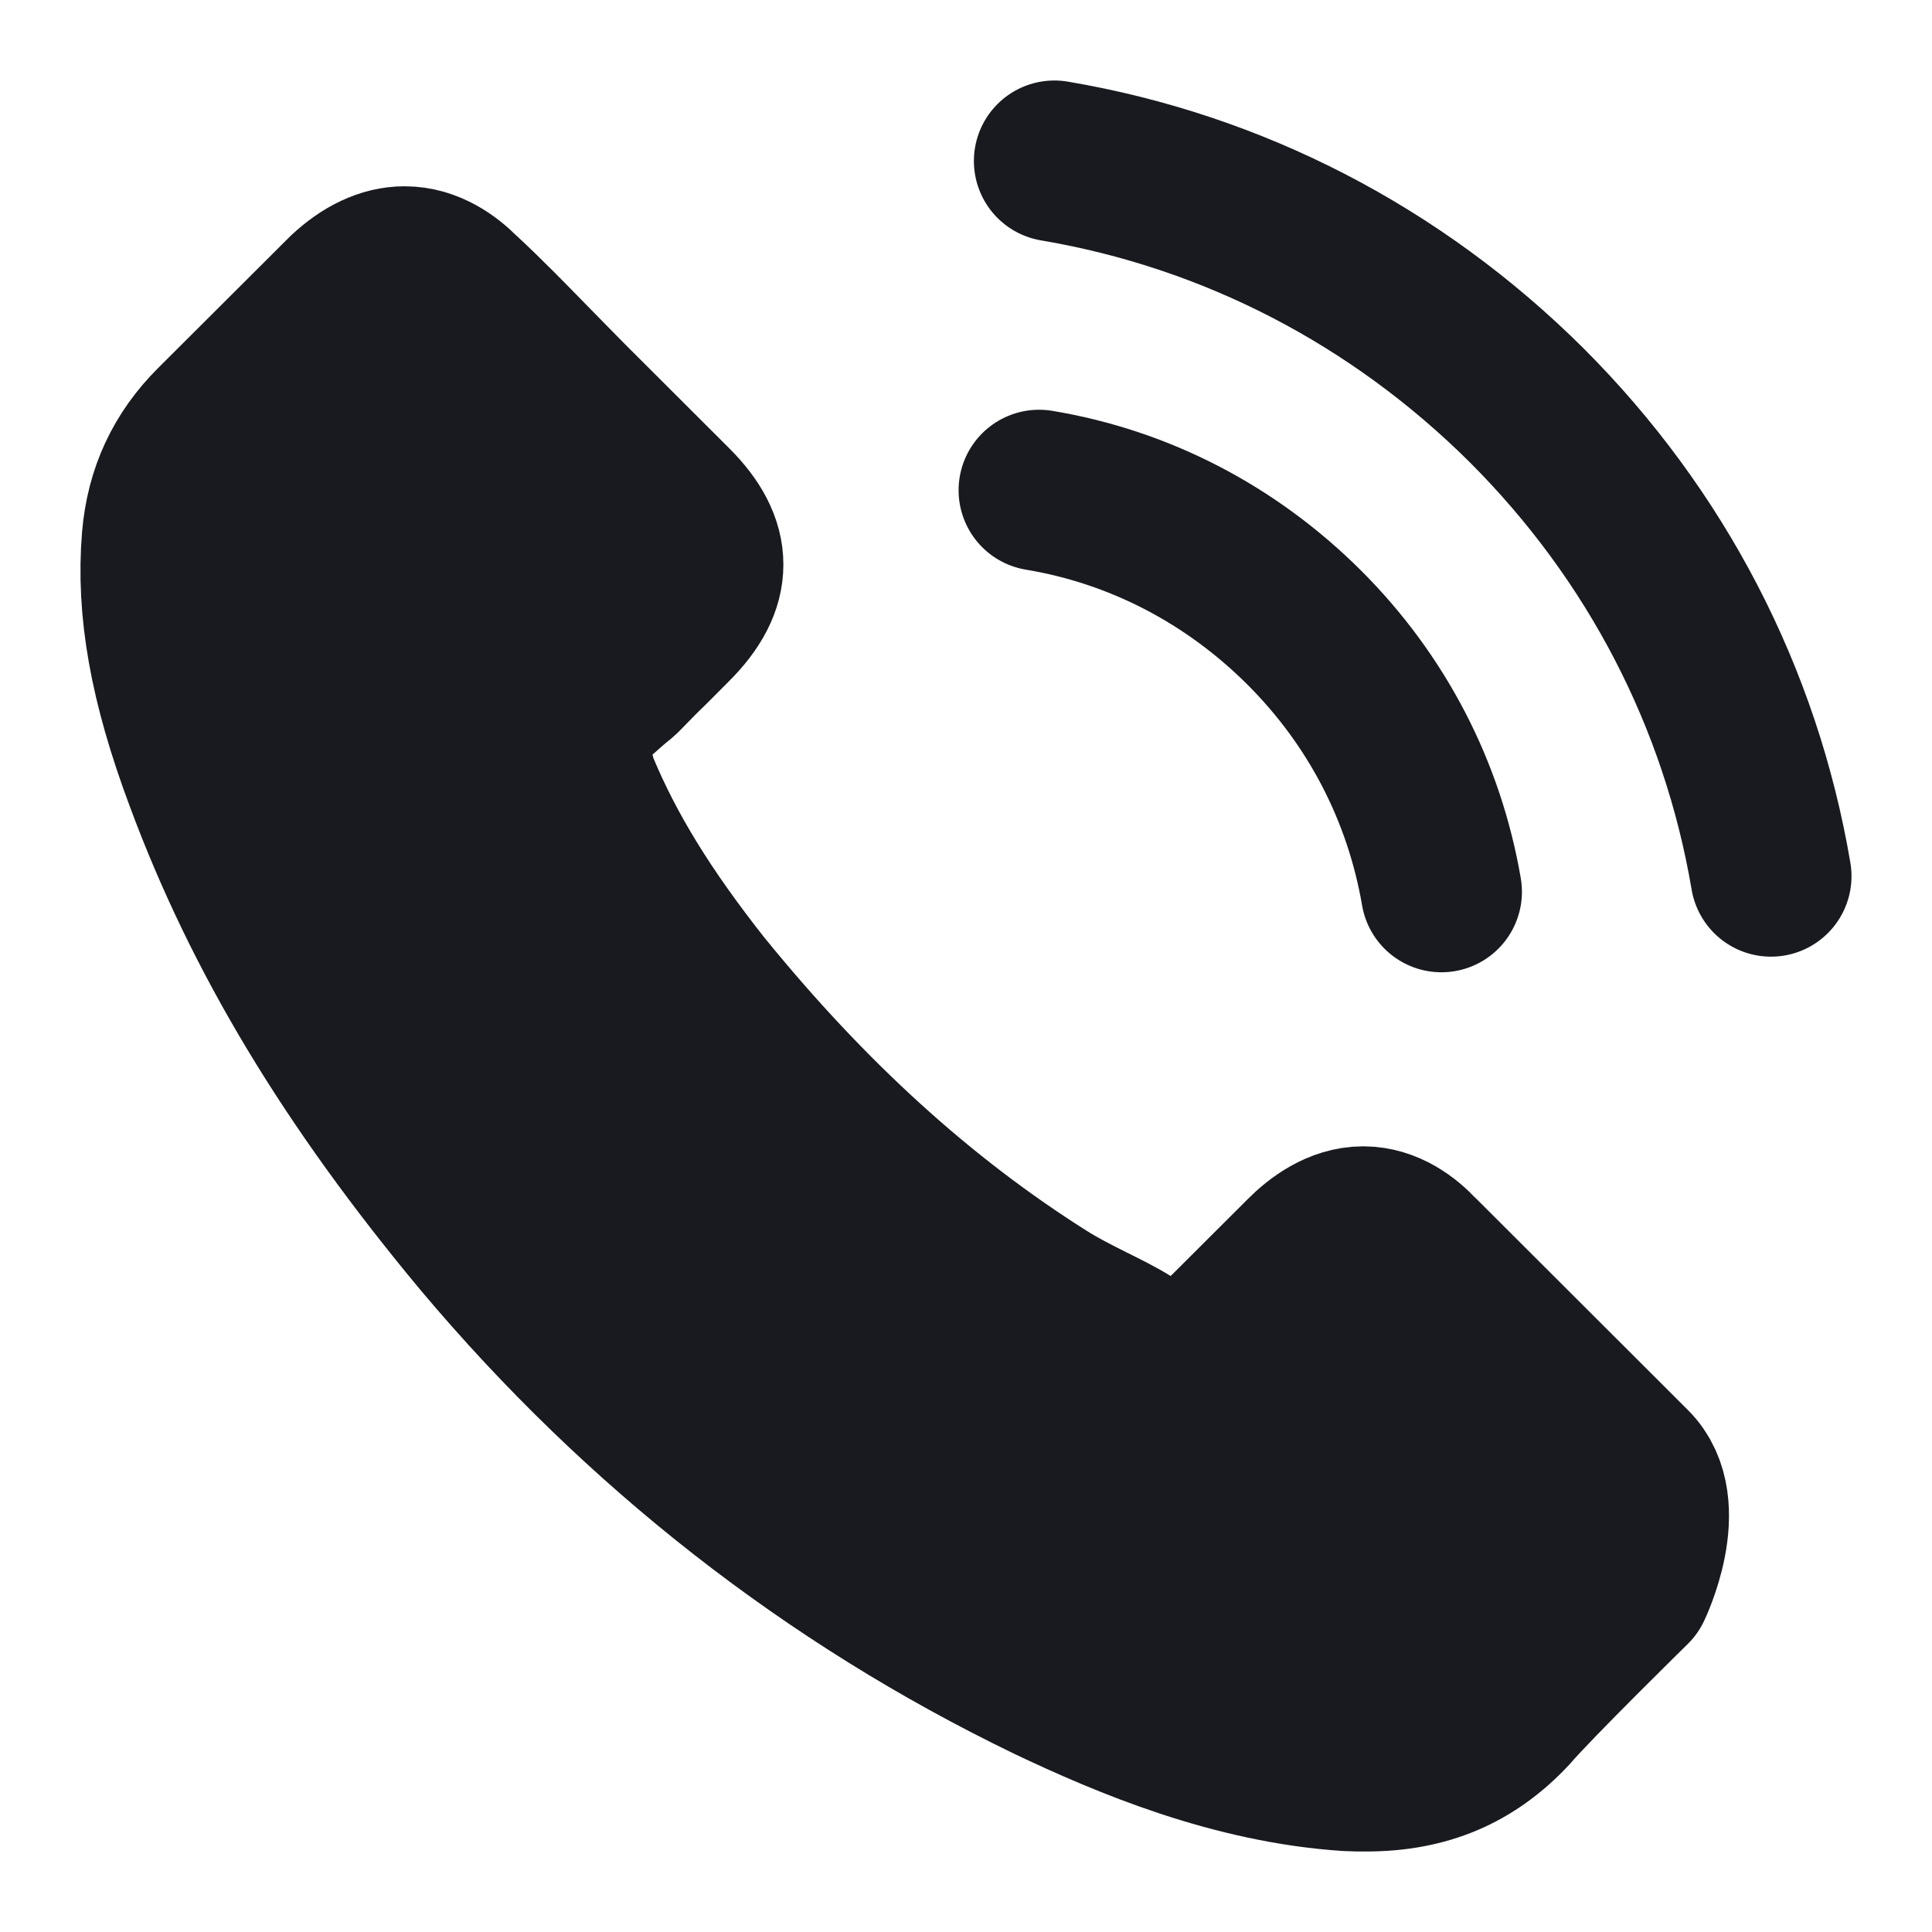<?xml version="1.0" encoding="UTF-8"?> <svg xmlns="http://www.w3.org/2000/svg" width="12" height="12" viewBox="0 0 12 12" fill="none"><path d="M10.132 9.855C10.132 9.855 9.528 10.448 9.38 10.621C9.139 10.879 8.856 11 8.484 11C8.448 11 8.41 11 8.374 10.998C7.665 10.952 7.007 10.676 6.513 10.441C5.163 9.788 3.978 8.862 2.993 7.689C2.179 6.711 1.635 5.806 1.275 4.835C1.053 4.242 0.972 3.78 1.008 3.345C1.032 3.066 1.139 2.835 1.337 2.638L2.151 1.826C2.268 1.716 2.392 1.657 2.513 1.657C2.663 1.657 2.785 1.747 2.861 1.824C2.864 1.826 2.866 1.828 2.869 1.831C3.014 1.966 3.152 2.107 3.298 2.257C3.372 2.333 3.448 2.409 3.525 2.488L4.176 3.138C4.429 3.39 4.429 3.623 4.176 3.876C4.107 3.945 4.04 4.014 3.971 4.08C3.77 4.285 3.928 4.128 3.72 4.314C3.715 4.318 3.711 4.321 3.708 4.325C3.503 4.53 3.541 4.73 3.584 4.866C3.587 4.873 3.589 4.88 3.591 4.887C3.761 5.297 3.999 5.682 4.362 6.142L4.364 6.144C5.022 6.953 5.717 7.584 6.482 8.067C6.58 8.129 6.68 8.179 6.776 8.227C6.862 8.27 6.943 8.31 7.012 8.353C7.021 8.358 7.031 8.365 7.04 8.37C7.122 8.41 7.198 8.429 7.277 8.429C7.475 8.429 7.599 8.305 7.639 8.265L8.107 7.798C8.188 7.717 8.317 7.62 8.467 7.62C8.615 7.62 8.736 7.713 8.81 7.794C8.813 7.796 8.813 7.796 8.815 7.798L10.129 9.11C10.375 9.353 10.132 9.855 10.132 9.855Z" fill="#191A1F"></path><path d="M6.454 3.045C7.079 3.149 7.646 3.445 8.1 3.897C8.553 4.349 8.846 4.916 8.953 5.539M6.549 1C7.661 1.188 8.674 1.714 9.481 2.516C10.287 3.321 10.812 4.333 11 5.442M10.132 9.855C10.132 9.855 9.528 10.448 9.38 10.621C9.139 10.879 8.856 11 8.484 11C8.448 11 8.41 11 8.374 10.998C7.665 10.952 7.007 10.676 6.513 10.441C5.163 9.788 3.978 8.862 2.993 7.689C2.179 6.711 1.635 5.806 1.275 4.835C1.053 4.242 0.972 3.78 1.008 3.345C1.032 3.066 1.139 2.835 1.337 2.638L2.151 1.826C2.268 1.716 2.392 1.657 2.513 1.657C2.663 1.657 2.785 1.747 2.861 1.824C2.864 1.826 2.866 1.828 2.869 1.831C3.014 1.966 3.152 2.107 3.298 2.257C3.372 2.333 3.448 2.409 3.525 2.488L4.176 3.138C4.429 3.39 4.429 3.623 4.176 3.876C4.107 3.945 4.04 4.014 3.971 4.08C3.77 4.285 3.928 4.128 3.72 4.314C3.715 4.318 3.711 4.321 3.708 4.325C3.503 4.53 3.541 4.73 3.584 4.866C3.587 4.873 3.589 4.88 3.591 4.887C3.761 5.297 3.999 5.682 4.362 6.142L4.364 6.144C5.022 6.953 5.717 7.584 6.482 8.067C6.58 8.129 6.68 8.179 6.776 8.227C6.862 8.27 6.943 8.31 7.012 8.353C7.021 8.358 7.031 8.365 7.04 8.37C7.122 8.41 7.198 8.429 7.277 8.429C7.475 8.429 7.599 8.305 7.639 8.265L8.107 7.798C8.188 7.717 8.317 7.62 8.467 7.62C8.615 7.62 8.736 7.713 8.81 7.794C8.813 7.796 8.813 7.796 8.815 7.798L10.129 9.11C10.375 9.353 10.132 9.855 10.132 9.855Z" stroke="#191A1F" stroke-linecap="round" stroke-linejoin="round"></path></svg> 